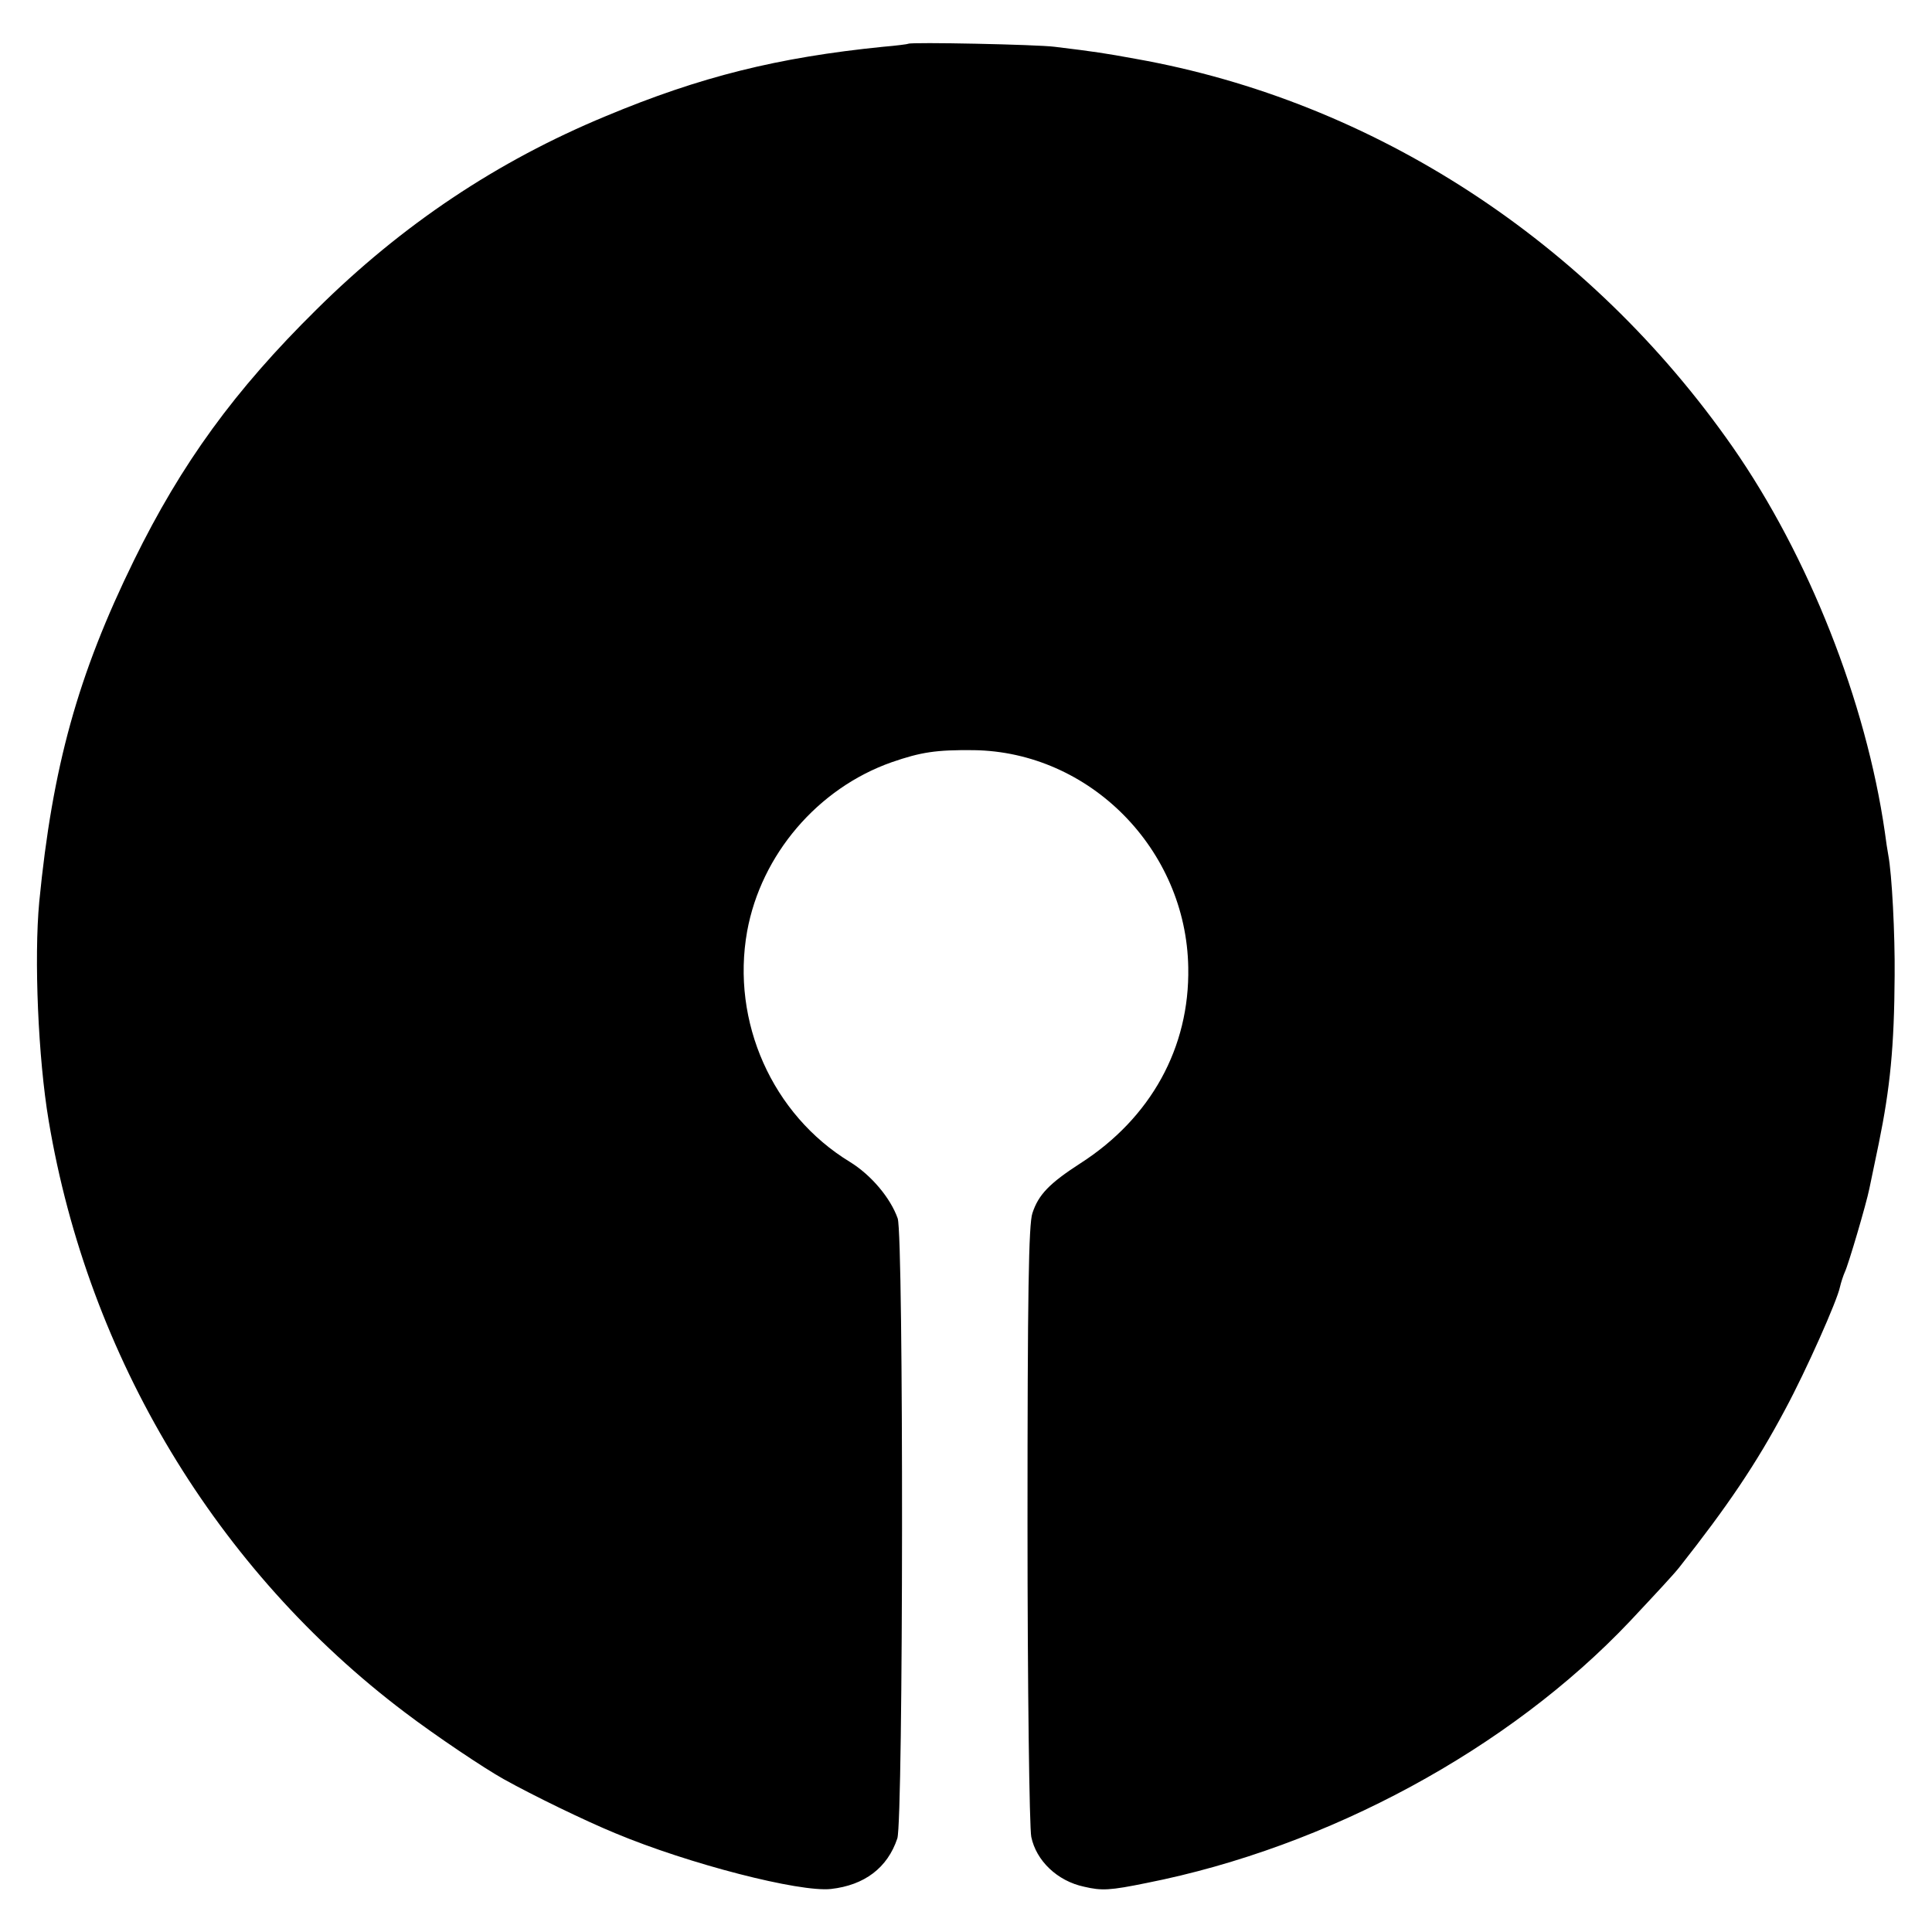 <?xml version="1.0" standalone="no"?>
<!DOCTYPE svg PUBLIC "-//W3C//DTD SVG 20010904//EN"
 "http://www.w3.org/TR/2001/REC-SVG-20010904/DTD/svg10.dtd">
<svg version="1.0" xmlns="http://www.w3.org/2000/svg"
 width="512pt" height="512pt" viewBox="0 0 512 512"
 preserveAspectRatio="xMidYMid meet">
<g transform="translate(0,512) scale(0.1,-0.1)"
fill="#000000" stroke="none">
<path d="M2407 5004 c-1 -1 -31 -5 -67 -8 -278 -28 -484 -79 -735 -184 -287
-119 -539 -287 -766 -512 -217 -214 -358 -408 -484 -665 -149 -304 -216 -547
-251 -905 -14 -149 -3 -414 25 -580 105 -627 446 -1192 944 -1568 83 -63 210
-148 262 -177 79 -44 215 -110 295 -143 196 -82 489 -157 572 -148 89 10 150
56 176 134 16 48 17 1595 1 1643 -19 54 -70 115 -127 150 -205 125 -315 371
-272 611 37 203 187 379 383 448 78 27 118 33 217 32 308 -4 564 -263 569
-576 4 -212 -99 -399 -286 -519 -82 -53 -111 -83 -127 -132 -10 -29 -13 -212
-13 -824 0 -432 5 -805 10 -829 13 -63 69 -117 140 -132 47 -11 68 -10 166 10
480 95 960 355 1280 693 75 80 115 123 131 143 127 161 204 274 281 419 56
104 138 289 145 324 3 13 9 31 13 40 9 18 57 181 65 221 3 14 14 68 25 120 30
147 41 256 42 445 1 108 -7 268 -17 320 -2 10 -6 37 -9 60 -50 346 -202 731
-403 1020 -380 545 -951 917 -1582 1029 -82 15 -108 19 -215 32 -45 6 -382 13
-388 8z"/>
</g>
</svg>
